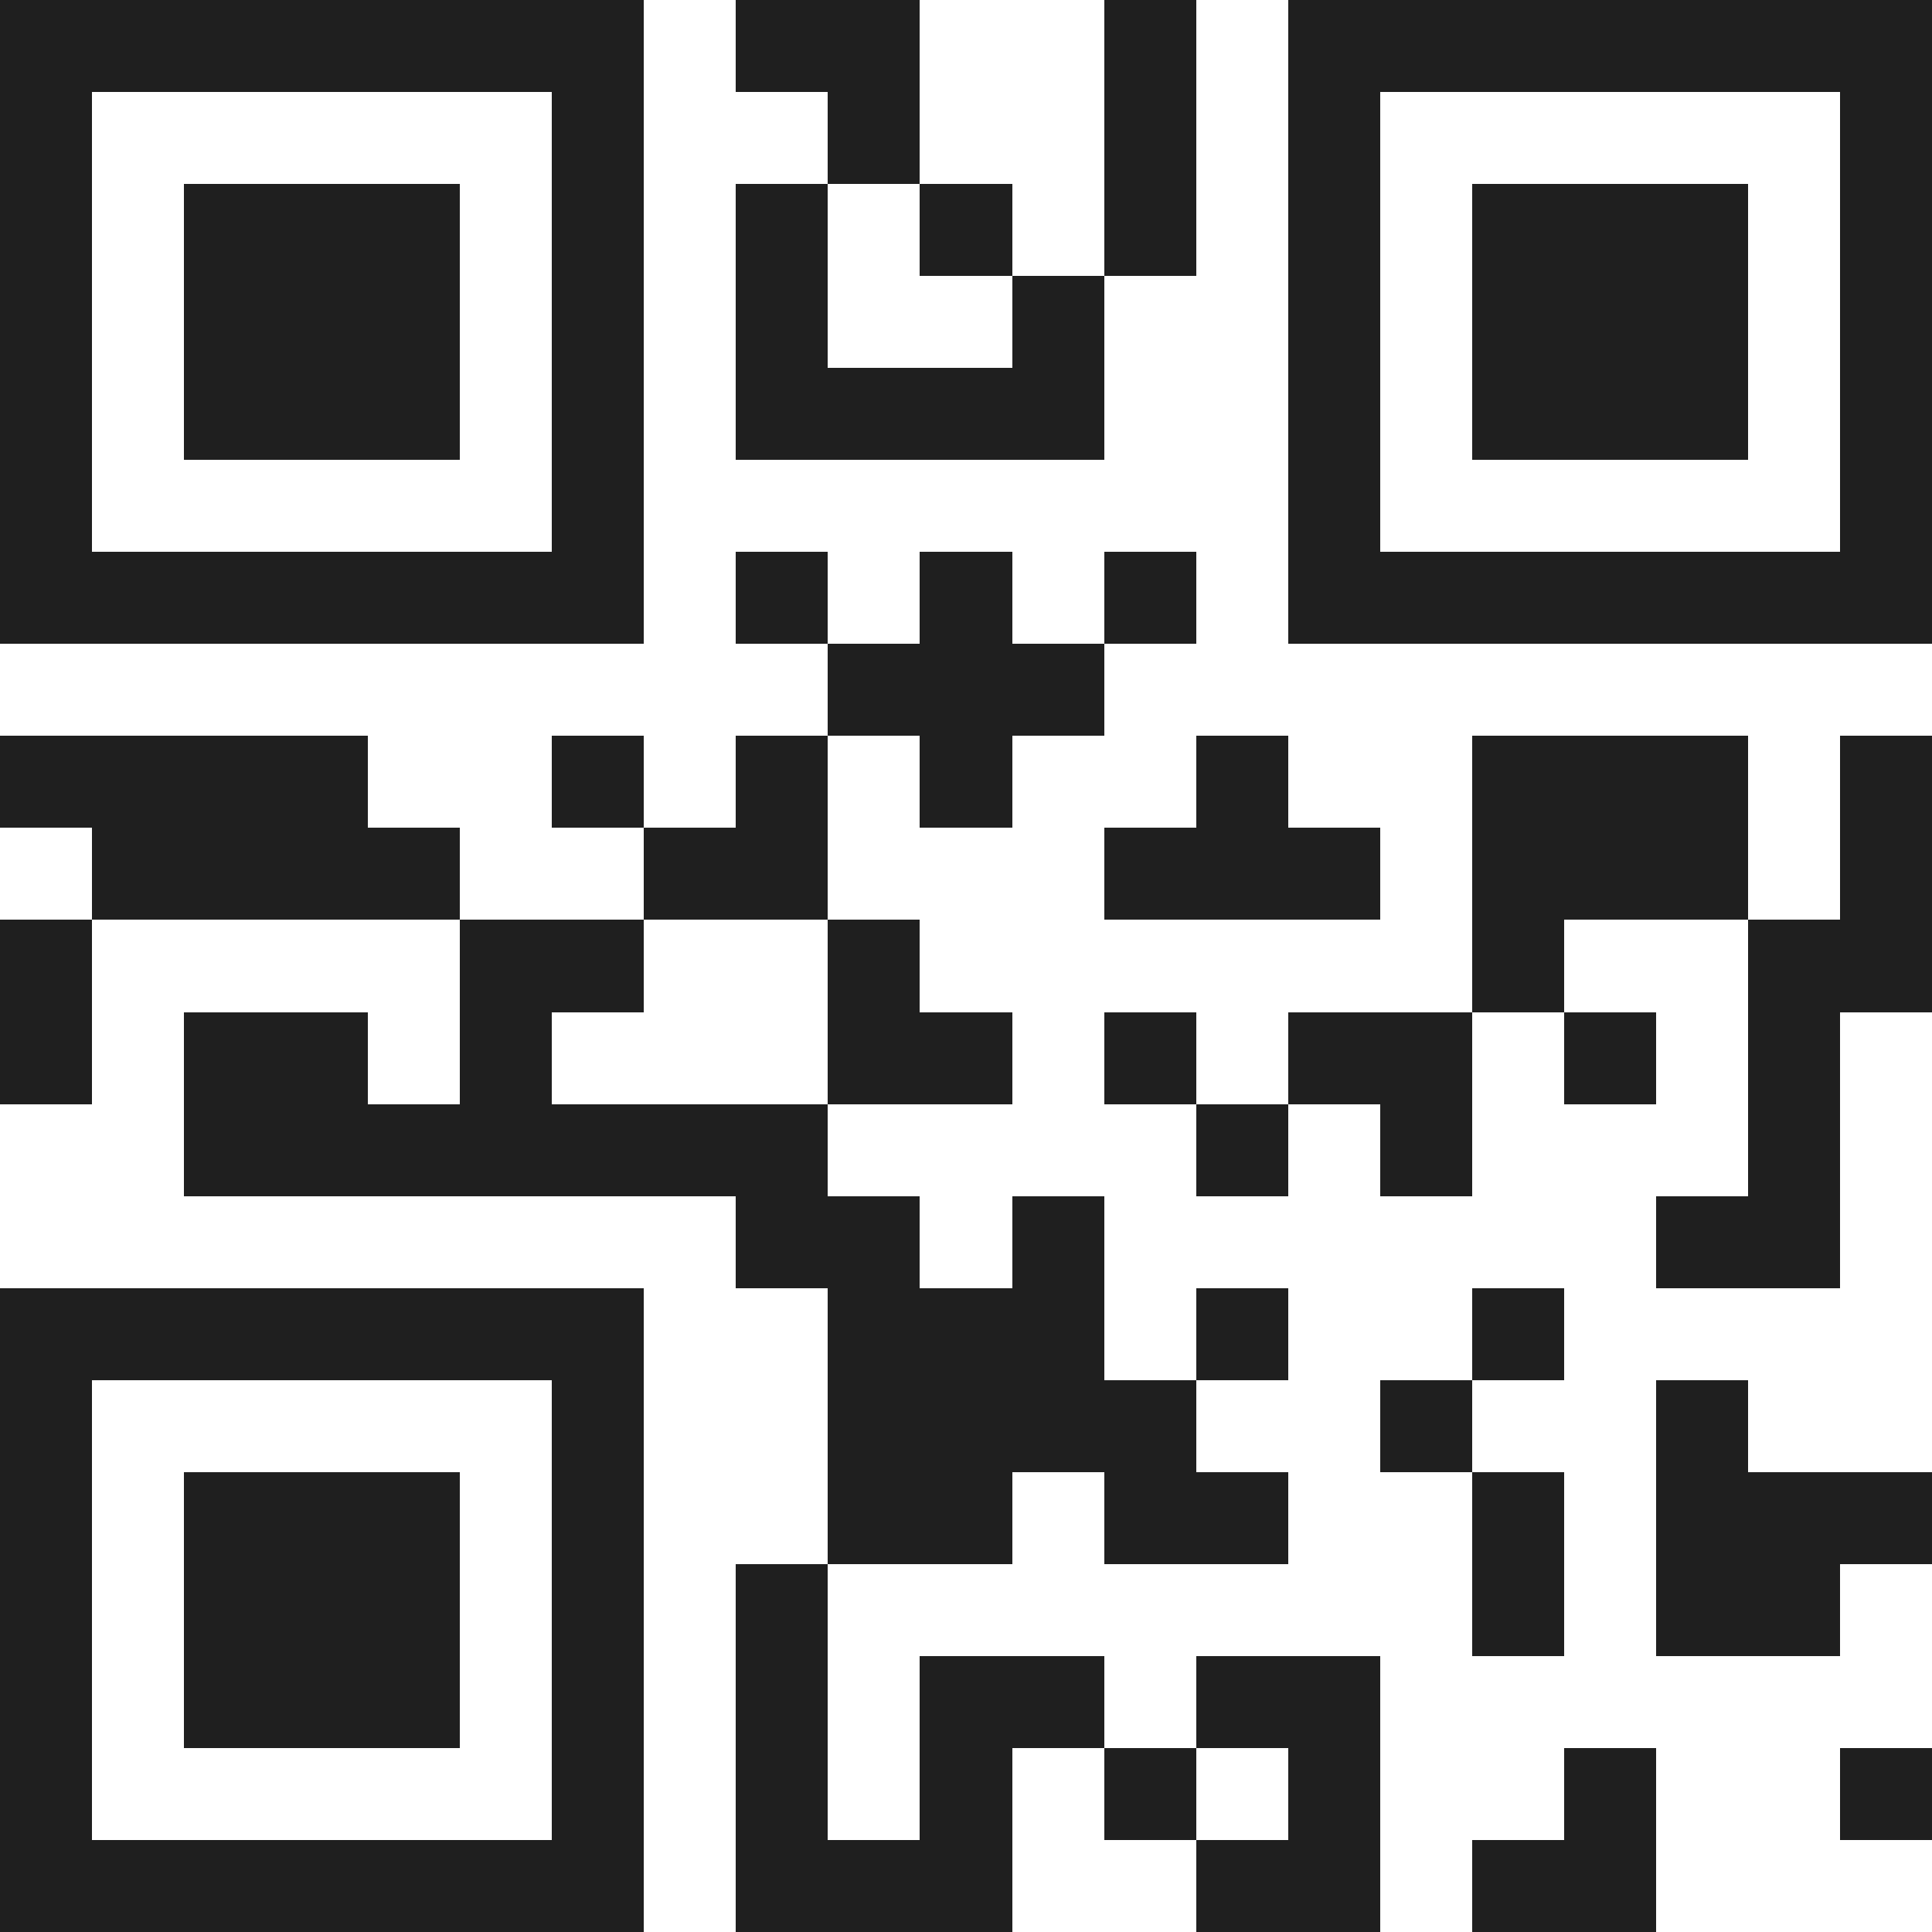 <svg xmlns="http://www.w3.org/2000/svg" viewBox="0 0 21 21" shape-rendering="crispEdges"><path fill="#ffffff" d="M0 0h21v21H0z"/><path stroke="#1f1f1f" d="M0 0.5h7m1 0h2m2 0h1m1 0h7M0 1.5h1m5 0h1m2 0h1m2 0h1m1 0h1m5 0h1M0 2.5h1m1 0h3m1 0h1m1 0h1m1 0h1m1 0h1m1 0h1m1 0h3m1 0h1M0 3.5h1m1 0h3m1 0h1m1 0h1m2 0h1m2 0h1m1 0h3m1 0h1M0 4.5h1m1 0h3m1 0h1m1 0h4m2 0h1m1 0h3m1 0h1M0 5.5h1m5 0h1m7 0h1m5 0h1M0 6.5h7m1 0h1m1 0h1m1 0h1m1 0h7M9 7.5h3M0 8.5h4m2 0h1m1 0h1m1 0h1m2 0h1m2 0h3m1 0h1M1 9.5h4m2 0h2m3 0h3m1 0h3m1 0h1M0 10.5h1m4 0h2m2 0h1m6 0h1m2 0h2M0 11.5h1m1 0h2m1 0h1m3 0h2m1 0h1m1 0h2m1 0h1m1 0h1M2 12.5h7m4 0h1m1 0h1m3 0h1M8 13.5h2m1 0h1m6 0h2M0 14.5h7m2 0h3m1 0h1m2 0h1M0 15.5h1m5 0h1m2 0h4m2 0h1m2 0h1M0 16.5h1m1 0h3m1 0h1m2 0h2m1 0h2m2 0h1m1 0h3M0 17.5h1m1 0h3m1 0h1m1 0h1m7 0h1m1 0h2M0 18.5h1m1 0h3m1 0h1m1 0h1m1 0h2m1 0h2M0 19.5h1m5 0h1m1 0h1m1 0h1m1 0h1m1 0h1m2 0h1m2 0h1M0 20.5h7m1 0h3m2 0h2m1 0h2"/></svg>
